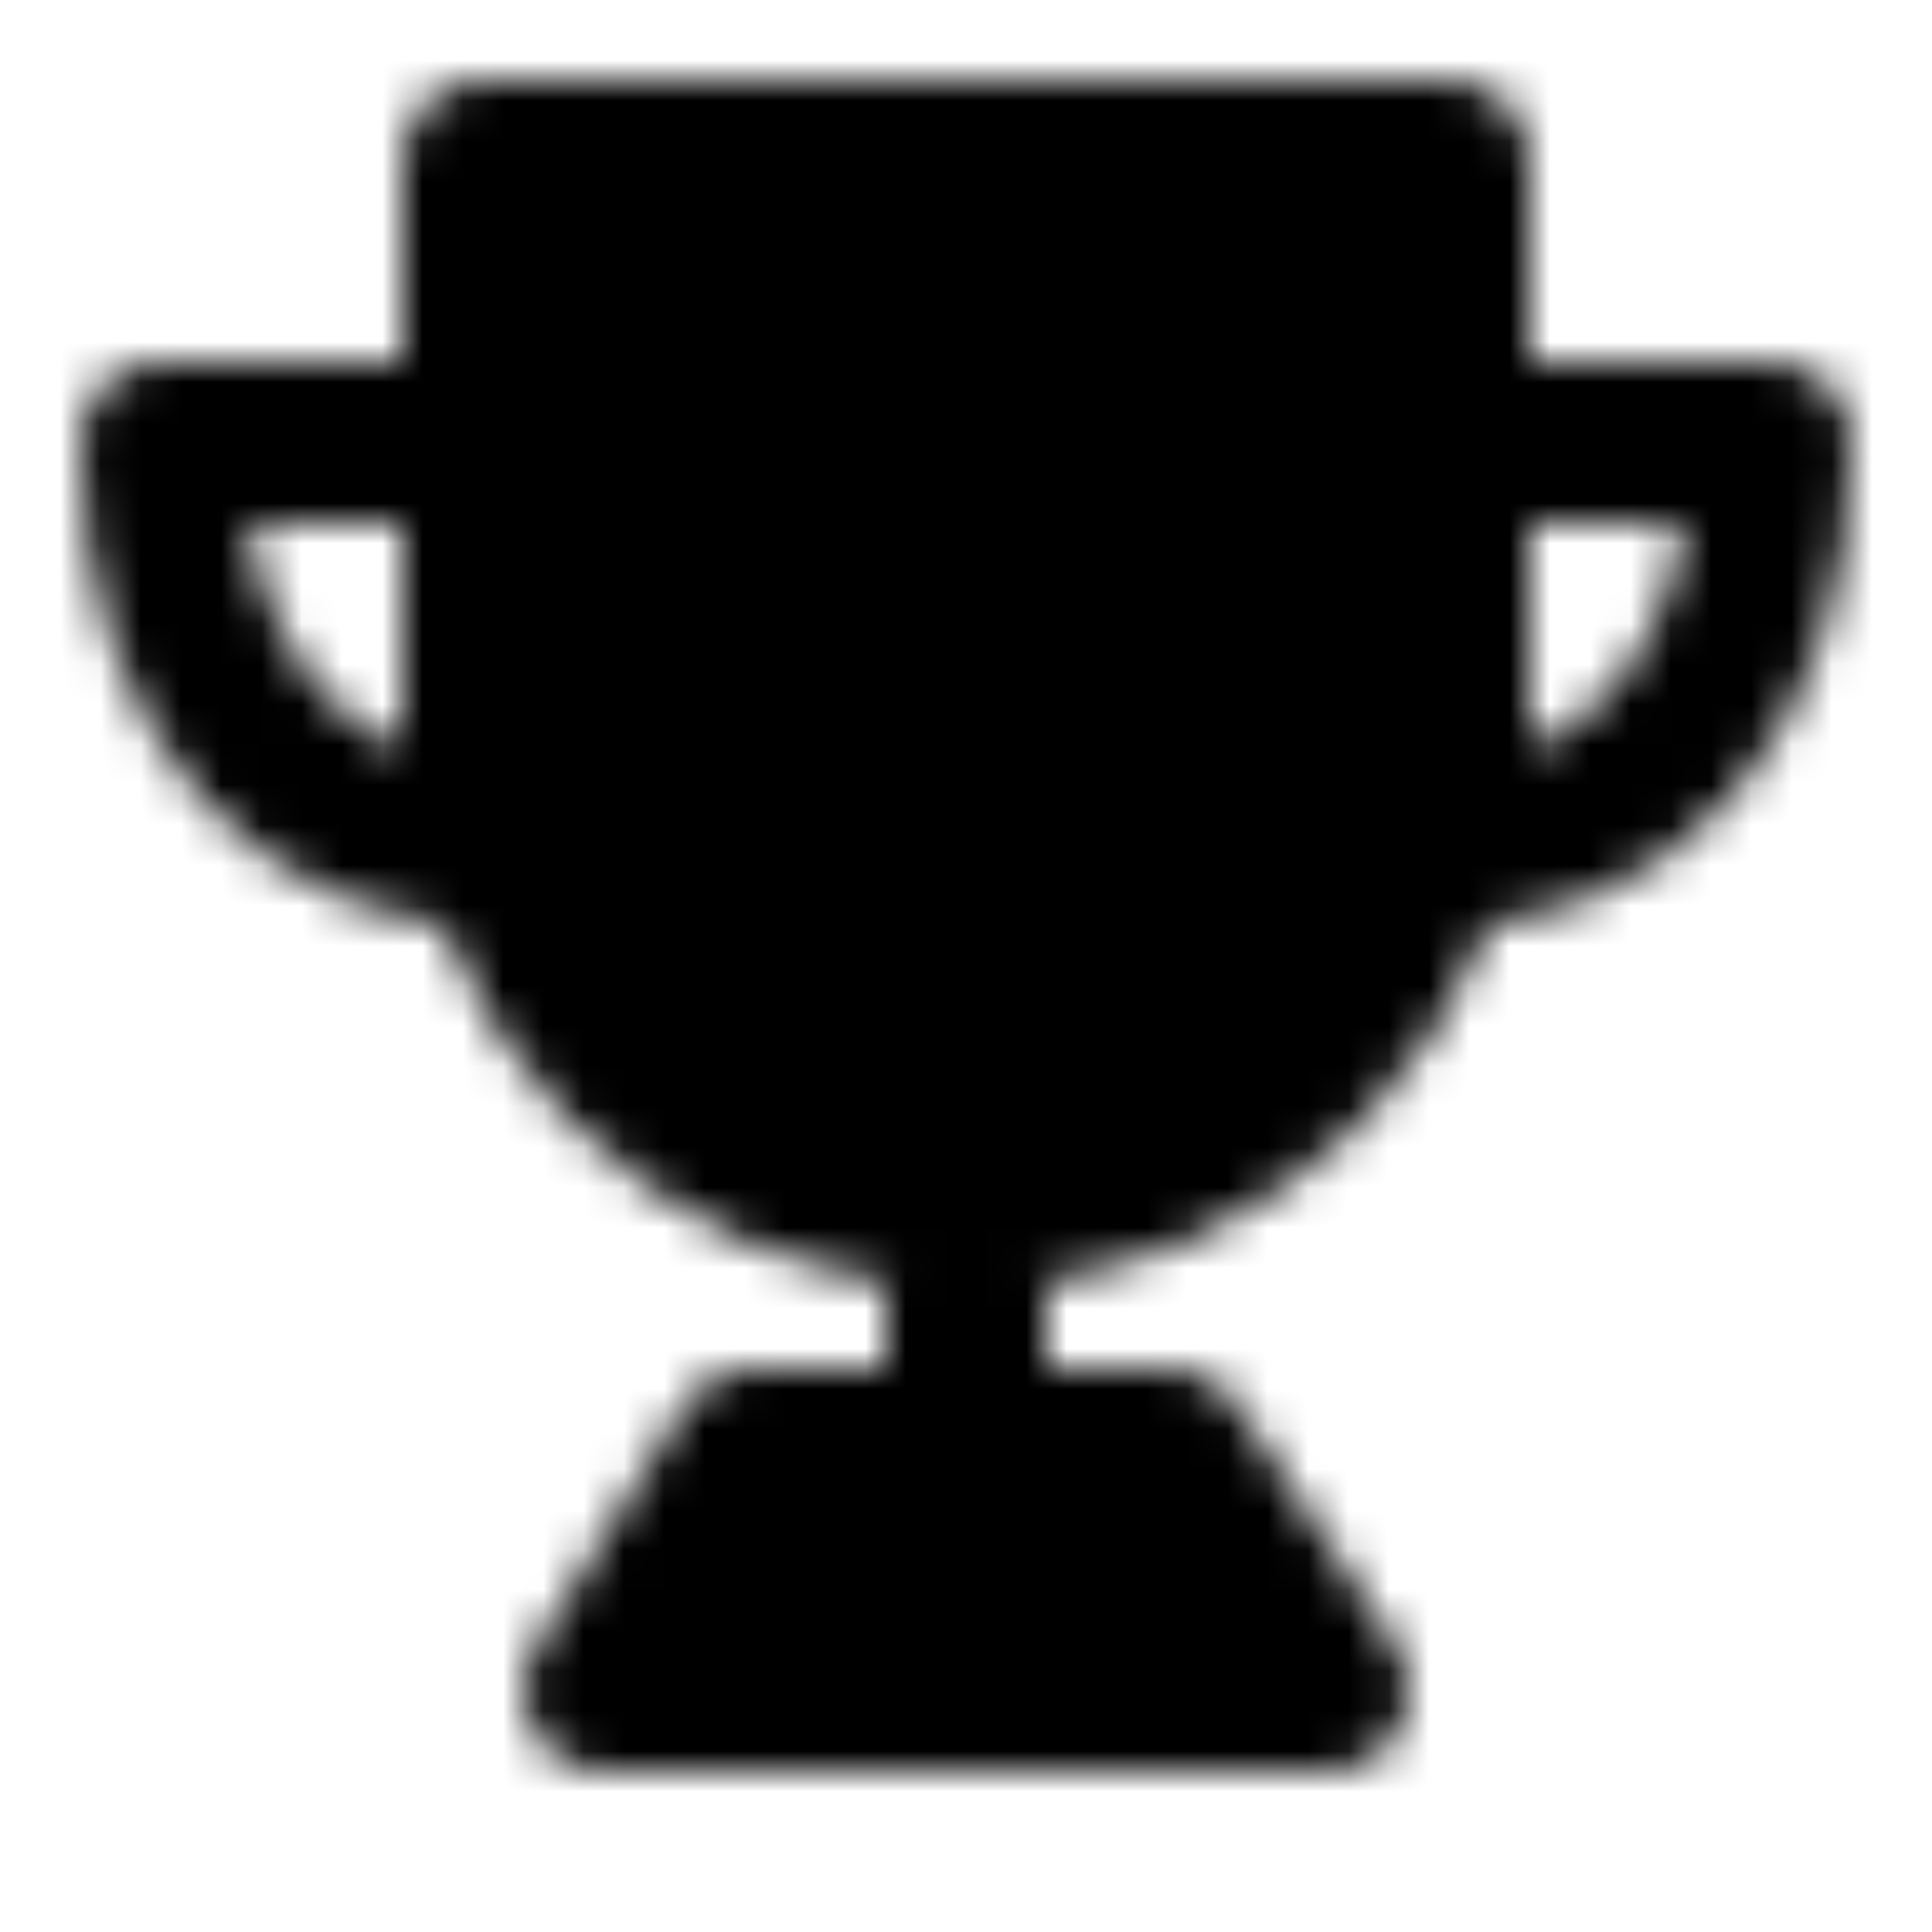 <?xml version="1.0" encoding="utf-8"?>
<!-- Generator: www.svgicons.com -->
<svg xmlns="http://www.w3.org/2000/svg" width="800" height="800" viewBox="0 0 48 48">
<defs><mask id="ipTTrophy0"><g fill="none" stroke="#fff" stroke-linejoin="round" stroke-width="4"><path fill="#555" d="M24 30c6.627 0 12-5.53 12-12.353V4H12v13.647C12 24.47 17.373 30 24 30Z"/><path stroke-linecap="round" d="M12 21V11H4c0 6.667 4 10 8 10m24 0V11h8c0 6.667-4 10-8 10" clip-rule="evenodd"/><path stroke-linecap="round" d="M24 32v4"/><path fill="#555" d="m15 42l3.69-6h10.353L33 42z"/></g></mask></defs><path fill="currentColor" d="M0 0h48v48H0z" mask="url(#ipTTrophy0)"/>
</svg>